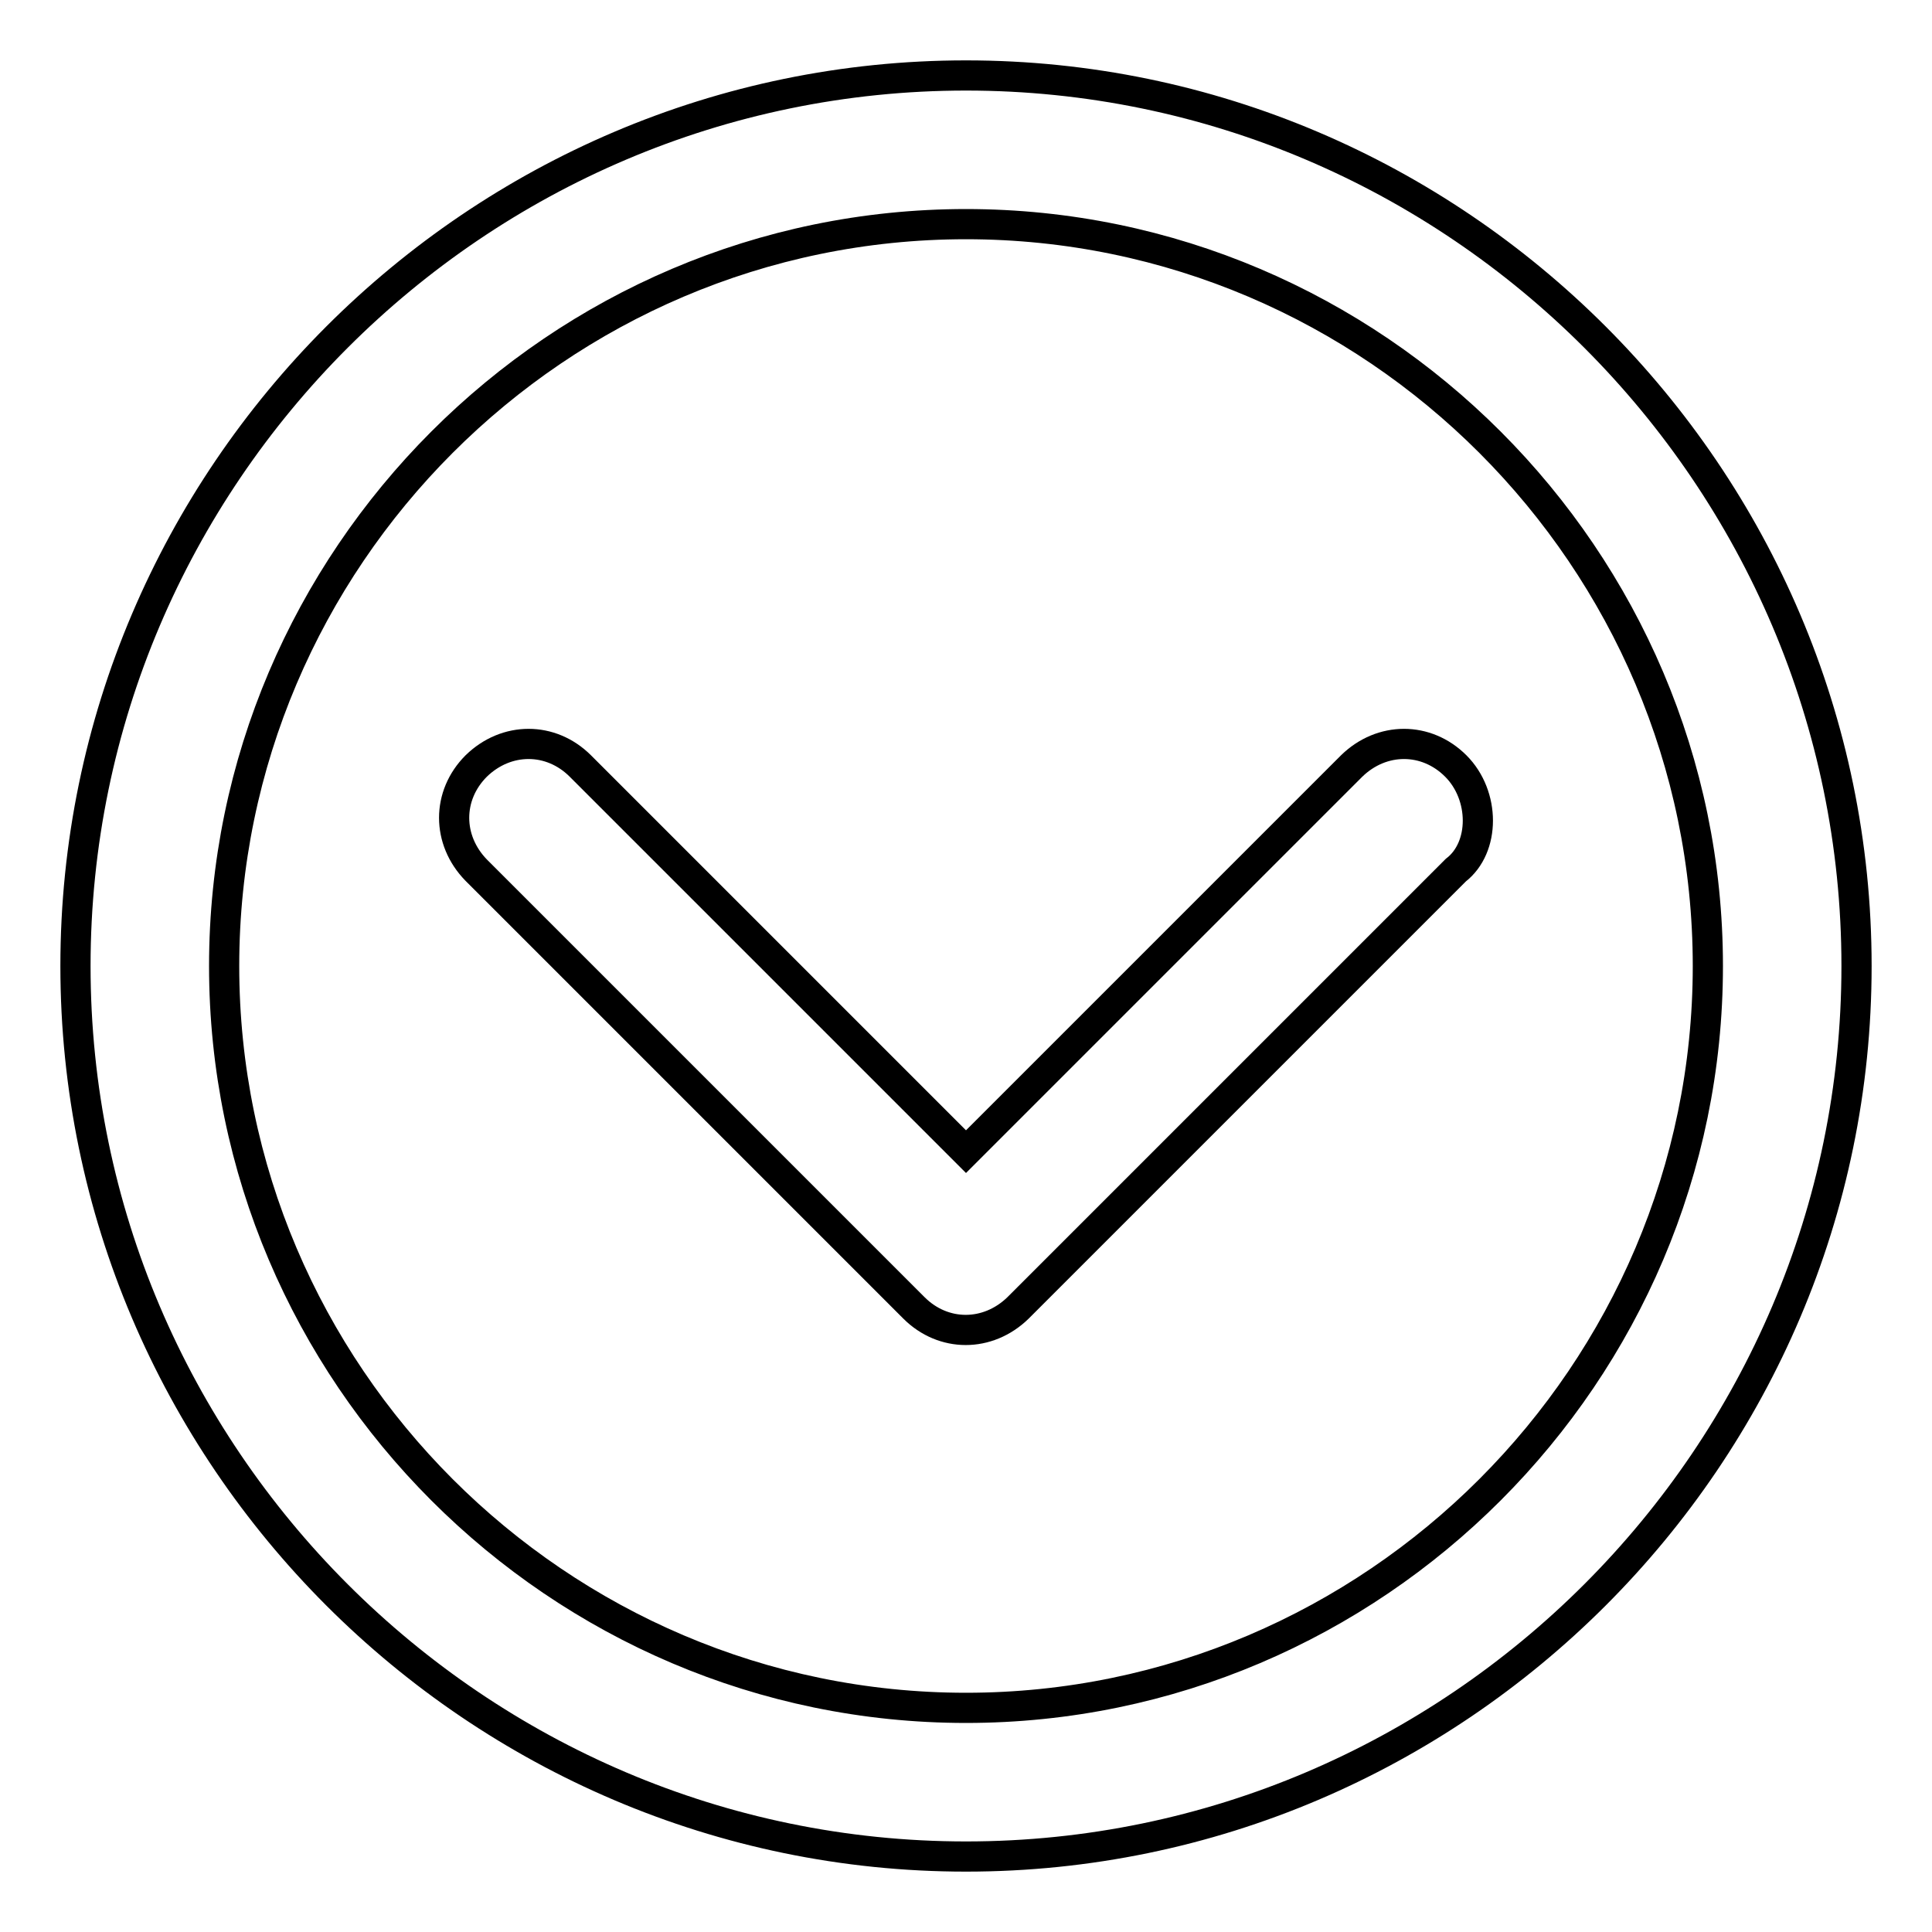 <?xml version="1.0" encoding="utf-8"?>
<!-- Svg Vector Icons : http://www.onlinewebfonts.com/icon -->
<!DOCTYPE svg PUBLIC "-//W3C//DTD SVG 1.1//EN" "http://www.w3.org/Graphics/SVG/1.1/DTD/svg11.dtd">
<svg version="1.1" xmlns="http://www.w3.org/2000/svg" xmlns:xlink="http://www.w3.org/1999/xlink" x="0px" y="0px" viewBox="0 0 256 256" enable-background="new 0 0 256 256" xml:space="preserve">
<g> <path stroke-width="4" fill-opacity="0" stroke="#000000"  d="M128,10C63.1,10,10,63.1,10,128c0,64.9,53.1,118,118,118c64.9,0,118-53.1,118-118C246,63.1,192.9,10,128,10 z M128,226.3c-54.1,0-98.3-44.3-98.3-98.3S73.9,29.7,128,29.7s98.3,44.3,98.3,98.3S182.1,226.3,128,226.3L128,226.3z M192.9,101.5 c-3.9-3.9-9.8-3.9-13.8,0L128,152.6l-51.1-51.1c-3.9-3.9-9.8-3.9-13.8,0c-3.9,3.9-3.9,9.8,0,13.8l58,58c3.9,3.9,9.8,3.9,13.8,0 l58-58C196.8,112.3,196.8,105.4,192.9,101.5L192.9,101.5z"/></g>
</svg>